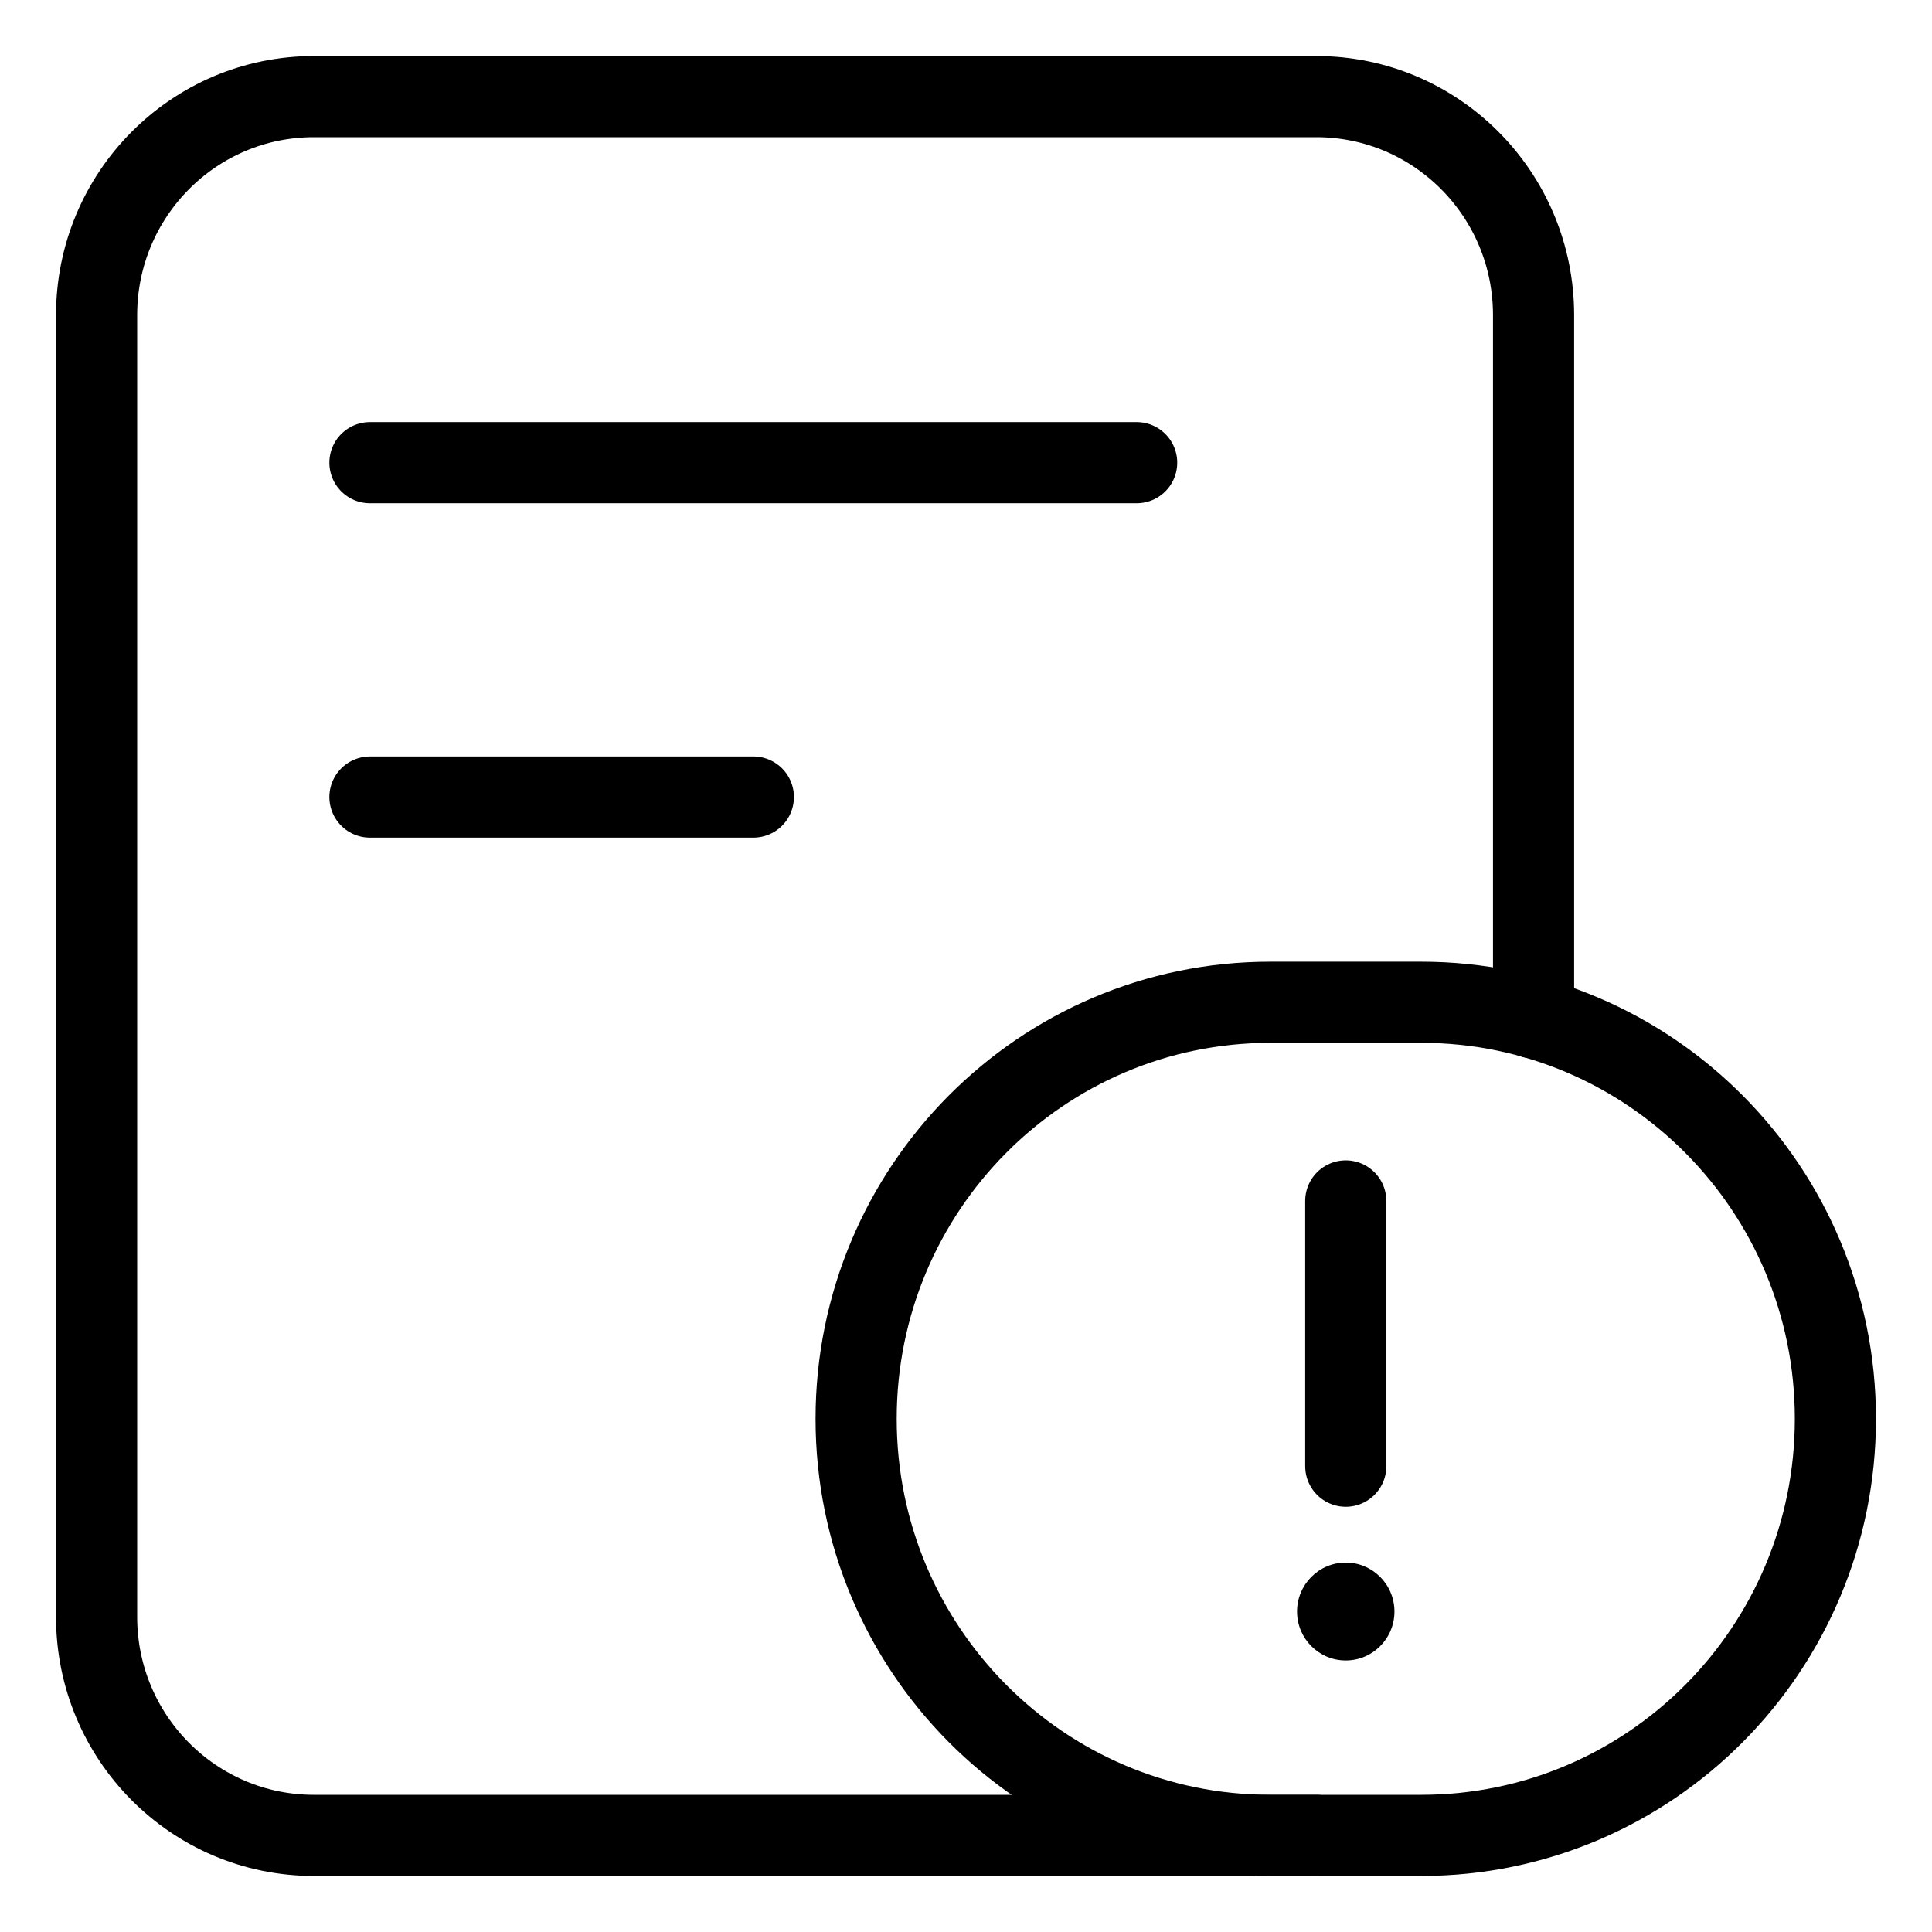 <svg width="60" height="60" viewBox="0 0 60 60" xmlns="http://www.w3.org/2000/svg">
    <g fill="none" fill-rule="evenodd">
        <path d="M0 0h60v60H0z"/>
        <path d="M43.306 50.047c0 .84-.677 1.52-1.512 1.52-.836 0-1.513-.68-1.513-1.52 0-.838.677-1.52 1.513-1.52.835 0 1.512.682 1.512 1.52" fill="#000"/>
        <path stroke="#000" stroke-width="2.52" stroke-linecap="round" stroke-linejoin="round" d="M41.794 37.296v8.238M11.489 14.369H35.3M11.489 24.753h11.907M44.137 57H39.45c-7.104 0-12.862-5.792-12.862-12.937s5.758-12.937 12.862-12.937h4.687C51.242 31.126 57 36.918 57 44.063S51.242 57 44.137 57z"/>
        <path d="M40.88 57H9.746C6.02 57 3 53.962 3 50.214V9.786C3 6.038 6.02 3 9.747 3h31.132c3.726 0 6.747 3.038 6.747 6.786v21.826" stroke="#000" stroke-width="2.52" stroke-linecap="round" stroke-linejoin="round"/>
    </g>
</svg>
